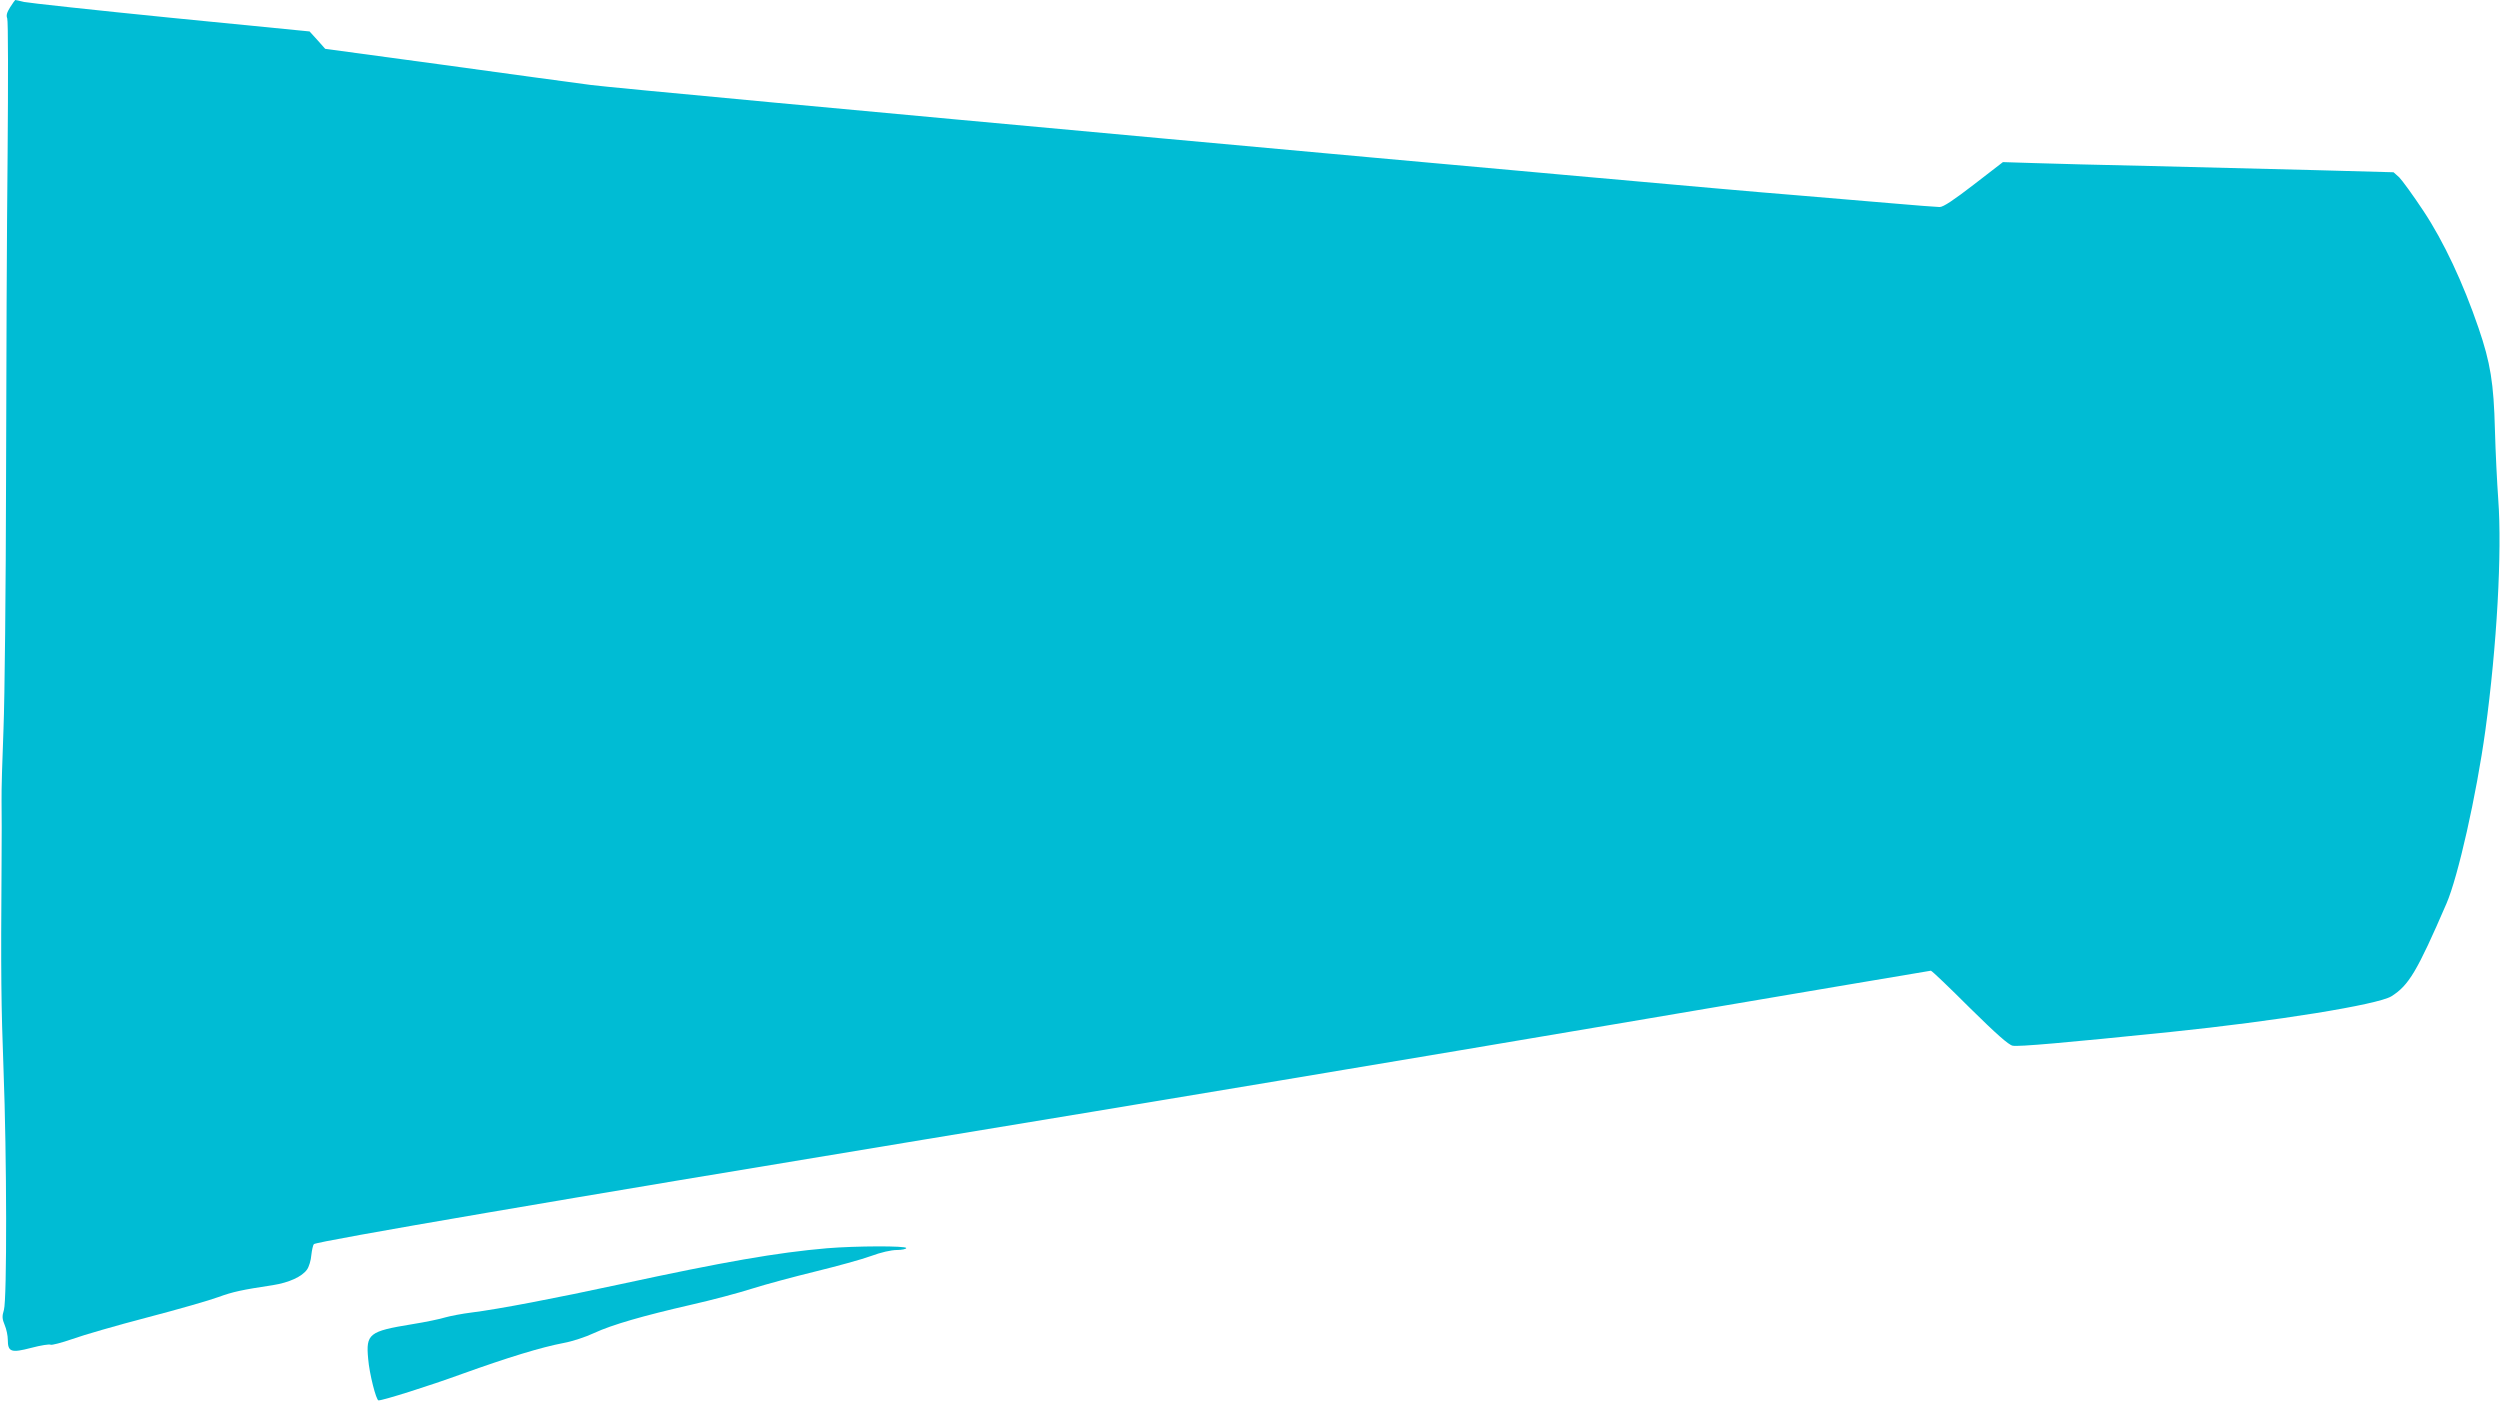 <?xml version="1.0" standalone="no"?>
<!DOCTYPE svg PUBLIC "-//W3C//DTD SVG 20010904//EN"
 "http://www.w3.org/TR/2001/REC-SVG-20010904/DTD/svg10.dtd">
<svg version="1.0" xmlns="http://www.w3.org/2000/svg"
 width="1280pt" height="718pt" viewBox="0 0 1280 718"
 preserveAspectRatio="xMidYMid meet">
<g transform="translate(0,718) scale(0.1,-0.1)"
fill="#00bcd4" stroke="none">
<path d="M52 7143 c-17 -27 -21 -42 -15 -57 5 -12 5 -322 2 -691 -4 -368 -7
-1120 -8 -1670 -1 -558 -7 -1122 -13 -1275 -6 -151 -11 -318 -10 -370 1 -52 1
-198 0 -325 -4 -567 -2 -721 10 -1050 17 -445 18 -1178 2 -1232 -10 -32 -9
-46 4 -77 9 -21 16 -55 16 -76 0 -62 17 -68 120 -41 49 13 94 20 99 16 6 -3
56 10 111 29 55 20 228 70 385 111 157 41 320 88 363 104 74 27 120 37 279 61
82 13 149 43 175 80 10 14 20 47 22 74 3 27 9 52 13 56 17 15 1292 233 3122
535 1053 173 2643 439 3532 590 890 151 1621 275 1625 275 5 0 94 -85 198
-189 137 -135 200 -191 221 -195 29 -6 267 15 805 70 544 56 1064 140 1134
183 89 56 131 126 282 475 59 136 153 553 199 886 59 432 86 914 66 1184 -6
83 -14 243 -17 356 -6 238 -23 343 -84 521 -79 231 -178 442 -282 599 -53 80
-109 157 -124 172 l-29 26 -405 11 c-223 6 -601 15 -840 21 -239 5 -507 12
-595 15 l-160 5 -149 -115 c-104 -80 -156 -115 -175 -115 -14 0 -129 9 -256
20 -126 11 -345 29 -485 41 -579 45 -5999 541 -6165 564 -99 13 -445 60 -770
105 l-590 80 -40 45 -40 44 -710 70 c-390 39 -729 76 -752 81 -23 6 -43 10
-45 10 -2 -1 -13 -17 -26 -37z"/>
<path d="M4235 789 c-256 -22 -526 -69 -1058 -184 -333 -72 -625 -128 -762
-145 -49 -6 -110 -18 -135 -25 -25 -8 -101 -24 -170 -35 -221 -36 -237 -49
-225 -177 6 -76 41 -213 53 -213 24 0 256 73 429 136 234 84 403 136 519 158
44 8 114 31 156 51 93 43 250 88 498 145 102 23 241 60 310 82 69 22 215 61
325 88 110 27 238 62 284 79 51 19 104 31 133 31 26 0 48 5 48 10 0 12 -259
11 -405 -1z"/>
</g>
</svg>
